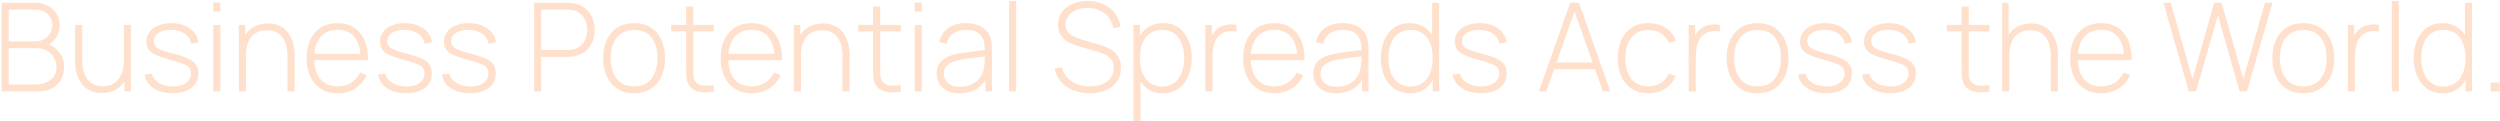 <svg width="1422" height="69" viewBox="0 0 1422 69" fill="none" xmlns="http://www.w3.org/2000/svg">
<g style="mix-blend-mode:plus-darker" opacity="0.2">
<path d="M1416.71 52V46.925H1421.79V52H1416.71Z" fill="#FF6600"/>
</g>
<g style="mix-blend-mode:plus-darker" opacity="0.2">
<path d="M1389.52 53.05C1385.95 53.05 1382.93 52.175 1380.45 50.425C1378 48.652 1376.12 46.26 1374.82 43.25C1373.53 40.217 1372.89 36.81 1372.89 33.03C1372.89 29.297 1373.53 25.925 1374.82 22.915C1376.1 19.905 1377.94 17.525 1380.35 15.775C1382.77 14.025 1385.7 13.15 1389.13 13.15C1392.66 13.15 1395.63 14.013 1398.06 15.74C1400.48 17.467 1402.32 19.835 1403.55 22.845C1404.79 25.832 1405.41 29.227 1405.41 33.03C1405.41 36.81 1404.79 40.205 1403.55 43.215C1402.32 46.225 1400.52 48.617 1398.16 50.39C1395.81 52.163 1392.92 53.05 1389.52 53.05ZM1389.76 49.2C1392.59 49.2 1394.93 48.5 1396.8 47.1C1398.69 45.677 1400.09 43.752 1401 41.325C1401.93 38.875 1402.4 36.11 1402.4 33.03C1402.4 29.927 1401.93 27.162 1401 24.735C1400.06 22.308 1398.66 20.418 1396.8 19.065C1394.93 17.688 1392.61 17 1389.83 17C1386.96 17 1384.59 17.712 1382.73 19.135C1380.86 20.535 1379.47 22.448 1378.56 24.875C1377.65 27.278 1377.2 29.997 1377.2 33.03C1377.2 36.087 1377.66 38.84 1378.6 41.29C1379.55 43.717 1380.95 45.642 1382.8 47.065C1384.66 48.488 1386.99 49.2 1389.76 49.2ZM1402.4 52V22.88H1402.05V1.6L1406.07 1.6V52H1402.4Z" fill="#FF6600"/>
</g>
<g style="mix-blend-mode:plus-darker" opacity="0.2">
<path d="M1360.45 52V0.55L1364.47 0.55V52H1360.45Z" fill="#FF6600"/>
</g>
<g style="mix-blend-mode:plus-darker" opacity="0.2">
<path d="M1335.41 52V14.2H1339.09V23.265L1338.18 22.075C1338.6 21.002 1339.12 20.01 1339.75 19.1C1340.41 18.167 1341.07 17.408 1341.75 16.825C1342.75 15.892 1343.93 15.192 1345.28 14.725C1346.64 14.235 1348 13.955 1349.38 13.885C1350.75 13.792 1352 13.897 1353.12 14.2V18.015C1351.63 17.665 1350.04 17.595 1348.36 17.805C1346.68 18.015 1345.11 18.738 1343.64 19.975C1342.35 21.095 1341.42 22.402 1340.84 23.895C1340.25 25.365 1339.88 26.917 1339.72 28.55C1339.55 30.16 1339.47 31.735 1339.47 33.275V52H1335.41Z" fill="#FF6600"/>
</g>
<g style="mix-blend-mode:plus-darker" opacity="0.2">
<path d="M1310.11 53.05C1306.35 53.05 1303.16 52.198 1300.55 50.495C1297.94 48.792 1295.94 46.435 1294.57 43.425C1293.19 40.415 1292.5 36.95 1292.5 33.03C1292.5 29.087 1293.2 25.622 1294.6 22.635C1296 19.625 1298.01 17.292 1300.62 15.635C1303.26 13.978 1306.42 13.15 1310.11 13.15C1313.86 13.15 1317.05 14.002 1319.66 15.705C1322.3 17.385 1324.29 19.718 1325.65 22.705C1327.02 25.692 1327.71 29.133 1327.71 33.03C1327.71 37.02 1327.02 40.52 1325.65 43.53C1324.27 46.517 1322.26 48.85 1319.63 50.53C1316.99 52.21 1313.82 53.05 1310.11 53.05ZM1310.11 49.13C1314.56 49.13 1317.89 47.637 1320.08 44.65C1322.3 41.663 1323.41 37.79 1323.41 33.03C1323.41 28.177 1322.3 24.303 1320.08 21.41C1317.86 18.517 1314.54 17.07 1310.11 17.07C1307.1 17.07 1304.61 17.758 1302.65 19.135C1300.69 20.488 1299.22 22.367 1298.24 24.77C1297.28 27.15 1296.81 29.903 1296.81 33.03C1296.81 37.883 1297.93 41.78 1300.17 44.72C1302.43 47.66 1305.74 49.13 1310.11 49.13Z" fill="#FF6600"/>
</g>
<g style="mix-blend-mode:plus-darker" opacity="0.2">
<path d="M1245.02 52L1230.57 1.6L1234.73 1.6L1247.09 44.93L1259.41 1.6L1263.64 1.6L1276 44.93L1288.32 1.6L1292.55 1.6L1278.06 52H1273.93L1261.54 8.81L1249.15 52H1245.02Z" fill="#FF6600"/>
</g>
<g style="mix-blend-mode:plus-darker" opacity="0.2">
<path d="M1195.2 53.05C1191.58 53.05 1188.45 52.245 1185.82 50.635C1183.18 49.002 1181.14 46.703 1179.69 43.74C1178.24 40.753 1177.52 37.23 1177.52 33.17C1177.52 29.04 1178.23 25.482 1179.66 22.495C1181.1 19.485 1183.13 17.175 1185.75 15.565C1188.38 13.955 1191.51 13.15 1195.13 13.15C1198.79 13.15 1201.92 13.99 1204.51 15.67C1207.12 17.327 1209.1 19.73 1210.46 22.88C1211.83 26.03 1212.49 29.822 1212.42 34.255H1208.22V32.855C1208.1 27.675 1206.93 23.732 1204.72 21.025C1202.5 18.318 1199.33 16.965 1195.2 16.965C1190.93 16.965 1187.62 18.377 1185.29 21.2C1182.98 24 1181.83 27.967 1181.83 33.1C1181.83 38.187 1182.98 42.13 1185.29 44.93C1187.62 47.73 1190.9 49.13 1195.13 49.13C1198.04 49.13 1200.59 48.453 1202.76 47.1C1204.95 45.723 1206.69 43.763 1207.97 41.22L1211.61 42.83C1210.09 46.097 1207.9 48.617 1205.03 50.39C1202.16 52.163 1198.88 53.05 1195.2 53.05ZM1180.29 34.255V30.615L1210.14 30.615V34.255H1180.29Z" fill="#FF6600"/>
</g>
<g style="mix-blend-mode:plus-darker" opacity="0.2">
<path d="M1166.5 52V32.33C1166.5 29.95 1166.25 27.827 1165.76 25.96C1165.29 24.093 1164.57 22.507 1163.59 21.2C1162.63 19.893 1161.42 18.902 1159.95 18.225C1158.5 17.548 1156.79 17.21 1154.81 17.21C1152.75 17.21 1150.97 17.572 1149.45 18.295C1147.96 18.995 1146.72 19.987 1145.74 21.27C1144.78 22.553 1144.06 24.082 1143.57 25.855C1143.1 27.605 1142.87 29.518 1142.87 31.595L1139.69 31.21C1139.69 27.127 1140.37 23.767 1141.75 21.13C1143.15 18.47 1145.03 16.51 1147.39 15.25C1149.74 13.967 1152.39 13.325 1155.33 13.325C1157.41 13.325 1159.26 13.628 1160.9 14.235C1162.55 14.842 1163.99 15.705 1165.2 16.825C1166.41 17.922 1167.42 19.228 1168.21 20.745C1169 22.238 1169.59 23.883 1169.96 25.68C1170.36 27.477 1170.56 29.355 1170.56 31.315V52L1166.5 52ZM1138.81 52V1.6L1142.49 1.6V30.72H1142.87V52H1138.81Z" fill="#FF6600"/>
</g>
<g style="mix-blend-mode:plus-darker" opacity="0.2">
<path d="M1131.59 52C1129.58 52.443 1127.6 52.607 1125.64 52.49C1123.68 52.397 1121.93 51.965 1120.39 51.195C1118.87 50.402 1117.73 49.188 1116.96 47.555C1116.33 46.225 1115.98 44.883 1115.91 43.53C1115.84 42.177 1115.8 40.625 1115.8 38.875V3.7L1119.86 3.7V38.805C1119.86 40.392 1119.88 41.71 1119.9 42.76C1119.95 43.787 1120.19 44.732 1120.63 45.595C1121.47 47.205 1122.8 48.185 1124.62 48.535C1126.44 48.862 1128.77 48.803 1131.59 48.36V52ZM1107.33 17.875V14.2L1131.59 14.2V17.875L1107.33 17.875Z" fill="#FF6600"/>
</g>
<g style="mix-blend-mode:plus-darker" opacity="0.2">
<path d="M1075.12 52.98C1070.76 52.98 1067.15 52.058 1064.3 50.215C1061.48 48.372 1059.73 45.805 1059.05 42.515L1063.18 41.815C1063.77 44.055 1065.14 45.84 1067.31 47.17C1069.48 48.5 1072.14 49.165 1075.29 49.165C1078.42 49.165 1080.91 48.5 1082.75 47.17C1084.59 45.84 1085.51 44.02 1085.51 41.71C1085.51 40.45 1085.22 39.423 1084.64 38.63C1084.08 37.813 1082.96 37.067 1081.28 36.39C1079.6 35.713 1077.1 34.92 1073.79 34.01C1070.29 33.077 1067.55 32.143 1065.56 31.21C1063.6 30.277 1062.22 29.215 1061.4 28.025C1060.61 26.835 1060.21 25.377 1060.21 23.65C1060.21 21.573 1060.8 19.753 1061.99 18.19C1063.18 16.603 1064.84 15.367 1066.96 14.48C1069.11 13.593 1071.58 13.15 1074.38 13.15C1077.18 13.15 1079.7 13.617 1081.94 14.55C1084.18 15.46 1085.99 16.743 1087.37 18.4C1088.75 20.033 1089.54 21.935 1089.75 24.105L1085.62 24.875C1085.22 22.448 1084 20.535 1081.94 19.135C1079.89 17.712 1077.32 16.988 1074.24 16.965C1071.33 16.918 1068.95 17.502 1067.1 18.715C1065.26 19.905 1064.34 21.48 1064.34 23.44C1064.34 24.56 1064.65 25.517 1065.28 26.31C1065.94 27.08 1067.08 27.792 1068.71 28.445C1070.35 29.098 1072.66 29.798 1075.64 30.545C1079.28 31.478 1082.12 32.435 1084.15 33.415C1086.2 34.395 1087.65 35.55 1088.49 36.88C1089.33 38.187 1089.75 39.808 1089.75 41.745C1089.75 45.245 1088.44 47.998 1085.83 50.005C1083.24 51.988 1079.67 52.98 1075.12 52.98Z" fill="#FF6600"/>
</g>
<g style="mix-blend-mode:plus-darker" opacity="0.2">
<path d="M1038.75 52.98C1034.39 52.98 1030.78 52.058 1027.94 50.215C1025.11 48.372 1023.36 45.805 1022.69 42.515L1026.82 41.815C1027.4 44.055 1028.78 45.84 1030.95 47.17C1033.12 48.5 1035.78 49.165 1038.93 49.165C1042.05 49.165 1044.54 48.5 1046.38 47.17C1048.23 45.84 1049.15 44.02 1049.15 41.71C1049.15 40.45 1048.86 39.423 1048.27 38.63C1047.71 37.813 1046.59 37.067 1044.91 36.39C1043.23 35.713 1040.74 34.92 1037.42 34.01C1033.92 33.077 1031.18 32.143 1029.2 31.21C1027.24 30.277 1025.85 29.215 1025.03 28.025C1024.24 26.835 1023.84 25.377 1023.84 23.65C1023.84 21.573 1024.44 19.753 1025.63 18.19C1026.82 16.603 1028.47 15.367 1030.6 14.48C1032.74 13.593 1035.22 13.15 1038.02 13.15C1040.82 13.15 1043.34 13.617 1045.58 14.55C1047.82 15.46 1049.63 16.743 1051 18.4C1052.38 20.033 1053.17 21.935 1053.38 24.105L1049.25 24.875C1048.86 22.448 1047.63 20.535 1045.58 19.135C1043.52 17.712 1040.96 16.988 1037.88 16.965C1034.96 16.918 1032.58 17.502 1030.74 18.715C1028.89 19.905 1027.97 21.48 1027.97 23.44C1027.97 24.56 1028.29 25.517 1028.92 26.31C1029.57 27.08 1030.71 27.792 1032.35 28.445C1033.98 29.098 1036.29 29.798 1039.28 30.545C1042.92 31.478 1045.75 32.435 1047.78 33.415C1049.84 34.395 1051.28 35.55 1052.12 36.88C1052.96 38.187 1053.38 39.808 1053.38 41.745C1053.38 45.245 1052.08 47.998 1049.46 50.005C1046.87 51.988 1043.3 52.98 1038.75 52.98Z" fill="#FF6600"/>
</g>
<g style="mix-blend-mode:plus-darker" opacity="0.2">
<path d="M999.686 53.05C995.93 53.05 992.745 52.198 990.131 50.495C987.518 48.792 985.523 46.435 984.146 43.425C982.77 40.415 982.081 36.95 982.081 33.03C982.081 29.087 982.781 25.622 984.181 22.635C985.581 19.625 987.588 17.292 990.201 15.635C992.838 13.978 996 13.15 999.686 13.15C1003.44 13.15 1006.63 14.002 1009.24 15.705C1011.88 17.385 1013.87 19.718 1015.23 22.705C1016.6 25.692 1017.29 29.133 1017.29 33.03C1017.29 37.02 1016.6 40.52 1015.23 43.53C1013.85 46.517 1011.84 48.85 1009.21 50.53C1006.57 52.21 1003.4 53.05 999.686 53.05ZM999.686 49.13C1004.14 49.13 1007.47 47.637 1009.66 44.65C1011.88 41.663 1012.99 37.79 1012.99 33.03C1012.99 28.177 1011.88 24.303 1009.66 21.41C1007.44 18.517 1004.12 17.07 999.686 17.07C996.676 17.07 994.191 17.758 992.231 19.135C990.271 20.488 988.801 22.367 987.821 24.77C986.865 27.15 986.386 29.903 986.386 33.03C986.386 37.883 987.506 41.78 989.746 44.72C992.01 47.66 995.323 49.13 999.686 49.13Z" fill="#FF6600"/>
</g>
<g style="mix-blend-mode:plus-darker" opacity="0.2">
<path d="M960.529 52V14.2H964.204V23.265L963.294 22.075C963.714 21.002 964.239 20.01 964.869 19.1C965.522 18.167 966.187 17.408 966.864 16.825C967.867 15.892 969.046 15.192 970.399 14.725C971.752 14.235 973.117 13.955 974.494 13.885C975.871 13.792 977.119 13.897 978.239 14.2V18.015C976.746 17.665 975.159 17.595 973.479 17.805C971.799 18.015 970.224 18.738 968.754 19.975C967.471 21.095 966.537 22.402 965.954 23.895C965.371 25.365 964.997 26.917 964.834 28.55C964.671 30.16 964.589 31.735 964.589 33.275V52H960.529Z" fill="#FF6600"/>
</g>
<g style="mix-blend-mode:plus-darker" opacity="0.2">
<path d="M937.683 53.05C933.903 53.05 930.718 52.21 928.128 50.53C925.538 48.827 923.566 46.482 922.213 43.495C920.883 40.485 920.194 37.02 920.148 33.1C920.194 29.11 920.894 25.622 922.248 22.635C923.624 19.625 925.608 17.292 928.198 15.635C930.788 13.978 933.961 13.15 937.718 13.15C941.381 13.15 944.601 14.037 947.378 15.81C950.178 17.56 952.114 19.975 953.188 23.055L949.268 24.49C948.311 22.133 946.806 20.313 944.753 19.03C942.699 17.723 940.343 17.07 937.683 17.07C934.696 17.07 932.234 17.758 930.298 19.135C928.361 20.488 926.914 22.367 925.958 24.77C925.001 27.173 924.499 29.95 924.453 33.1C924.523 37.93 925.654 41.815 927.848 44.755C930.064 47.672 933.343 49.13 937.683 49.13C940.366 49.13 942.688 48.512 944.648 47.275C946.631 46.038 948.148 44.242 949.198 41.885L953.188 43.25C951.718 46.447 949.664 48.885 947.028 50.565C944.391 52.222 941.276 53.05 937.683 53.05Z" fill="#FF6600"/>
</g>
<g style="mix-blend-mode:plus-darker" opacity="0.2">
<path d="M875.271 52L893.121 1.6L898.126 1.6L915.976 52H911.706L894.556 3.7H896.586L879.541 52H875.271ZM882.656 39.33V35.515L908.556 35.515V39.33L882.656 39.33Z" fill="#FF6600"/>
</g>
<g style="mix-blend-mode:plus-darker" opacity="0.2">
<path d="M842.355 52.98C837.992 52.98 834.387 52.058 831.54 50.215C828.717 48.372 826.967 45.805 826.29 42.515L830.42 41.815C831.004 44.055 832.38 45.84 834.55 47.17C836.72 48.5 839.38 49.165 842.53 49.165C845.657 49.165 848.142 48.5 849.985 47.17C851.829 45.84 852.75 44.02 852.75 41.71C852.75 40.45 852.459 39.423 851.875 38.63C851.315 37.813 850.195 37.067 848.515 36.39C846.835 35.713 844.339 34.92 841.025 34.01C837.525 33.077 834.784 32.143 832.8 31.21C830.84 30.277 829.452 29.215 828.635 28.025C827.842 26.835 827.445 25.377 827.445 23.65C827.445 21.573 828.04 19.753 829.23 18.19C830.42 16.603 832.077 15.367 834.2 14.48C836.347 13.593 838.82 13.15 841.62 13.15C844.42 13.15 846.94 13.617 849.18 14.55C851.42 15.46 853.229 16.743 854.605 18.4C855.982 20.033 856.775 21.935 856.985 24.105L852.855 24.875C852.459 22.448 851.234 20.535 849.18 19.135C847.127 17.712 844.56 16.988 841.48 16.965C838.564 16.918 836.184 17.502 834.34 18.715C832.497 19.905 831.575 21.48 831.575 23.44C831.575 24.56 831.89 25.517 832.52 26.31C833.174 27.08 834.317 27.792 835.95 28.445C837.584 29.098 839.894 29.798 842.88 30.545C846.52 31.478 849.355 32.435 851.385 33.415C853.439 34.395 854.885 35.55 855.725 36.88C856.565 38.187 856.985 39.808 856.985 41.745C856.985 45.245 855.679 47.998 853.065 50.005C850.475 51.988 846.905 52.98 842.355 52.98Z" fill="#FF6600"/>
</g>
<g style="mix-blend-mode:plus-darker" opacity="0.2">
<path d="M802.036 53.05C798.466 53.05 795.445 52.175 792.971 50.425C790.521 48.652 788.643 46.26 787.336 43.25C786.053 40.217 785.411 36.81 785.411 33.03C785.411 29.297 786.053 25.925 787.336 22.915C788.62 19.905 790.463 17.525 792.866 15.775C795.293 14.025 798.221 13.15 801.651 13.15C805.175 13.15 808.15 14.013 810.576 15.74C813.003 17.467 814.835 19.835 816.071 22.845C817.308 25.832 817.926 29.227 817.926 33.03C817.926 36.81 817.308 40.205 816.071 43.215C814.835 46.225 813.038 48.617 810.681 50.39C808.325 52.163 805.443 53.05 802.036 53.05ZM802.281 49.2C805.105 49.2 807.45 48.5 809.316 47.1C811.206 45.677 812.606 43.752 813.516 41.325C814.45 38.875 814.916 36.11 814.916 33.03C814.916 29.927 814.45 27.162 813.516 24.735C812.583 22.308 811.183 20.418 809.316 19.065C807.45 17.688 805.128 17 802.351 17C799.481 17 797.113 17.712 795.246 19.135C793.38 20.535 791.991 22.448 791.081 24.875C790.171 27.278 789.716 29.997 789.716 33.03C789.716 36.087 790.183 38.84 791.116 41.29C792.073 43.717 793.473 45.642 795.316 47.065C797.183 48.488 799.505 49.2 802.281 49.2ZM814.916 52V22.88H814.566V1.6L818.591 1.6V52H814.916Z" fill="#FF6600"/>
</g>
<g style="mix-blend-mode:plus-darker" opacity="0.2">
<path d="M760.013 53.05C757.097 53.05 754.67 52.537 752.733 51.51C750.82 50.483 749.385 49.13 748.428 47.45C747.472 45.747 746.993 43.903 746.993 41.92C746.993 39.773 747.437 37.977 748.323 36.53C749.233 35.083 750.435 33.917 751.928 33.03C753.445 32.143 755.113 31.478 756.933 31.035C759.01 30.568 761.25 30.172 763.653 29.845C766.057 29.495 768.343 29.192 770.513 28.935C772.707 28.678 774.492 28.457 775.868 28.27L774.398 29.145C774.492 25.062 773.722 22.028 772.088 20.045C770.478 18.038 767.632 17.035 763.548 17.035C760.678 17.035 758.31 17.688 756.443 18.995C754.6 20.278 753.305 22.273 752.558 24.98L748.428 23.825C749.292 20.395 751.03 17.758 753.643 15.915C756.257 14.072 759.605 13.15 763.688 13.15C767.165 13.15 770.082 13.827 772.438 15.18C774.818 16.533 776.475 18.435 777.408 20.885C777.805 21.888 778.073 23.067 778.213 24.42C778.353 25.75 778.423 27.092 778.423 28.445V52L774.748 52V42.06L776.113 42.41C774.97 45.817 772.975 48.442 770.128 50.285C767.282 52.128 763.91 53.05 760.013 53.05ZM760.223 49.34C762.79 49.34 765.042 48.885 766.978 47.975C768.915 47.042 770.478 45.747 771.668 44.09C772.882 42.41 773.652 40.438 773.978 38.175C774.212 36.915 774.34 35.55 774.363 34.08C774.387 32.61 774.398 31.525 774.398 30.825L776.148 31.945C774.632 32.132 772.812 32.33 770.688 32.54C768.588 32.75 766.442 33.007 764.248 33.31C762.055 33.613 760.072 33.998 758.298 34.465C757.202 34.768 756.093 35.212 754.973 35.795C753.877 36.355 752.955 37.137 752.208 38.14C751.485 39.143 751.123 40.415 751.123 41.955C751.123 43.098 751.403 44.242 751.963 45.385C752.547 46.528 753.503 47.473 754.833 48.22C756.163 48.967 757.96 49.34 760.223 49.34Z" fill="#FF6600"/>
</g>
<g style="mix-blend-mode:plus-darker" opacity="0.2">
<path d="M724.815 53.05C721.198 53.05 718.071 52.245 715.435 50.635C712.798 49.002 710.756 46.703 709.31 43.74C707.863 40.753 707.14 37.23 707.14 33.17C707.14 29.04 707.852 25.482 709.275 22.495C710.722 19.485 712.752 17.175 715.365 15.565C718.002 13.955 721.128 13.15 724.745 13.15C728.408 13.15 731.535 13.99 734.125 15.67C736.738 17.327 738.721 19.73 740.075 22.88C741.451 26.03 742.105 29.822 742.035 34.255H737.835V32.855C737.718 27.675 736.552 23.732 734.335 21.025C732.118 18.318 728.945 16.965 724.815 16.965C720.545 16.965 717.243 18.377 714.91 21.2C712.6 24 711.445 27.967 711.445 33.1C711.445 38.187 712.6 42.13 714.91 44.93C717.243 47.73 720.522 49.13 724.745 49.13C727.662 49.13 730.205 48.453 732.375 47.1C734.568 45.723 736.307 43.763 737.59 41.22L741.23 42.83C739.713 46.097 737.52 48.617 734.65 50.39C731.78 52.163 728.501 53.05 724.815 53.05ZM709.905 34.255V30.615L739.76 30.615V34.255H709.905Z" fill="#FF6600"/>
</g>
<g style="mix-blend-mode:plus-darker" opacity="0.2">
<path d="M685.588 52V14.2H689.263V23.265L688.352 22.075C688.772 21.002 689.297 20.01 689.927 19.1C690.581 18.167 691.246 17.408 691.922 16.825C692.926 15.892 694.104 15.192 695.458 14.725C696.811 14.235 698.176 13.955 699.552 13.885C700.929 13.792 702.177 13.897 703.297 14.2V18.015C701.804 17.665 700.217 17.595 698.537 17.805C696.857 18.015 695.282 18.738 693.812 19.975C692.529 21.095 691.596 22.402 691.013 23.895C690.429 25.365 690.056 26.917 689.893 28.55C689.729 30.16 689.648 31.735 689.648 33.275V52H685.588Z" fill="#FF6600"/>
</g>
<g style="mix-blend-mode:plus-darker" opacity="0.2">
<path d="M661.264 53.05C657.857 53.05 654.975 52.163 652.619 50.39C650.262 48.617 648.465 46.225 647.229 43.215C645.992 40.205 645.374 36.81 645.374 33.03C645.374 29.227 645.992 25.832 647.229 22.845C648.465 19.835 650.297 17.467 652.724 15.74C655.15 14.013 658.125 13.15 661.649 13.15C665.079 13.15 668.007 14.025 670.434 15.775C672.86 17.525 674.704 19.905 675.964 22.915C677.247 25.925 677.889 29.297 677.889 33.03C677.889 36.81 677.235 40.217 675.929 43.25C674.645 46.26 672.767 48.652 670.294 50.425C667.844 52.175 664.834 53.05 661.264 53.05ZM644.709 68.8V14.2H648.384V43.32H648.734V68.8H644.709ZM661.019 49.2C663.795 49.2 666.105 48.488 667.949 47.065C669.815 45.642 671.215 43.717 672.149 41.29C673.105 38.84 673.584 36.087 673.584 33.03C673.584 29.997 673.117 27.278 672.184 24.875C671.274 22.448 669.885 20.535 668.019 19.135C666.175 17.712 663.819 17 660.949 17C658.172 17 655.85 17.688 653.984 19.065C652.117 20.418 650.717 22.308 649.784 24.735C648.85 27.162 648.384 29.927 648.384 33.03C648.384 36.11 648.839 38.875 649.749 41.325C650.682 43.752 652.082 45.677 653.949 47.1C655.839 48.5 658.195 49.2 661.019 49.2Z" fill="#FF6600"/>
</g>
<g style="mix-blend-mode:plus-darker" opacity="0.2">
<path d="M619.646 53.05C616.193 53.05 613.078 52.478 610.301 51.335C607.548 50.192 605.261 48.57 603.441 46.47C601.644 44.37 600.443 41.873 599.836 38.98L603.966 38.28C604.829 41.64 606.673 44.288 609.496 46.225C612.343 48.162 615.761 49.13 619.751 49.13C622.458 49.13 624.849 48.698 626.926 47.835C629.003 46.972 630.624 45.758 631.791 44.195C632.957 42.608 633.541 40.765 633.541 38.665C633.541 37.148 633.261 35.877 632.701 34.85C632.164 33.823 631.464 32.983 630.601 32.33C629.737 31.653 628.816 31.117 627.836 30.72C626.856 30.3 625.934 29.962 625.071 29.705L612.401 25.925C610.721 25.435 609.216 24.828 607.886 24.105C606.579 23.358 605.471 22.507 604.561 21.55C603.674 20.57 602.986 19.462 602.496 18.225C602.029 16.988 601.796 15.612 601.796 14.095C601.796 11.388 602.519 9.02 603.966 6.99C605.413 4.96 607.396 3.385 609.916 2.265C612.459 1.122 615.376 0.55 618.666 0.55C621.979 0.573 624.954 1.192 627.591 2.405C630.228 3.595 632.386 5.287 634.066 7.48C635.769 9.673 636.866 12.275 637.356 15.285L633.191 16.02C632.864 13.71 632.024 11.692 630.671 9.965C629.341 8.238 627.638 6.897 625.561 5.94C623.484 4.983 621.174 4.505 618.631 4.505C616.181 4.482 614.011 4.89 612.121 5.73C610.254 6.57 608.784 7.702 607.711 9.125C606.638 10.548 606.101 12.158 606.101 13.955C606.101 15.822 606.603 17.315 607.606 18.435C608.633 19.532 609.881 20.395 611.351 21.025C612.844 21.655 614.268 22.168 615.621 22.565L625.771 25.575C626.728 25.855 627.871 26.252 629.201 26.765C630.531 27.278 631.838 28.013 633.121 28.97C634.404 29.903 635.466 31.152 636.306 32.715C637.169 34.255 637.601 36.192 637.601 38.525C637.601 40.788 637.169 42.818 636.306 44.615C635.443 46.412 634.206 47.94 632.596 49.2C630.986 50.437 629.084 51.382 626.891 52.035C624.698 52.712 622.283 53.05 619.646 53.05Z" fill="#FF6600"/>
</g>
<g style="mix-blend-mode:plus-darker" opacity="0.2">
<path d="M573.973 52V0.55L577.998 0.55V52H573.973Z" fill="#FF6600"/>
</g>
<g style="mix-blend-mode:plus-darker" opacity="0.2">
<path d="M545.775 53.05C542.858 53.05 540.432 52.537 538.495 51.51C536.582 50.483 535.147 49.13 534.19 47.45C533.233 45.747 532.755 43.903 532.755 41.92C532.755 39.773 533.198 37.977 534.085 36.53C534.995 35.083 536.197 33.917 537.69 33.03C539.207 32.143 540.875 31.478 542.695 31.035C544.772 30.568 547.012 30.172 549.415 29.845C551.818 29.495 554.105 29.192 556.275 28.935C558.468 28.678 560.253 28.457 561.63 28.27L560.16 29.145C560.253 25.062 559.483 22.028 557.85 20.045C556.24 18.038 553.393 17.035 549.31 17.035C546.44 17.035 544.072 17.688 542.205 18.995C540.362 20.278 539.067 22.273 538.32 24.98L534.19 23.825C535.053 20.395 536.792 17.758 539.405 15.915C542.018 14.072 545.367 13.15 549.45 13.15C552.927 13.15 555.843 13.827 558.2 15.18C560.58 16.533 562.237 18.435 563.17 20.885C563.567 21.888 563.835 23.067 563.975 24.42C564.115 25.75 564.185 27.092 564.185 28.445V52L560.51 52V42.06L561.875 42.41C560.732 45.817 558.737 48.442 555.89 50.285C553.043 52.128 549.672 53.05 545.775 53.05ZM545.985 49.34C548.552 49.34 550.803 48.885 552.74 47.975C554.677 47.042 556.24 45.747 557.43 44.09C558.643 42.41 559.413 40.438 559.74 38.175C559.973 36.915 560.102 35.55 560.125 34.08C560.148 32.61 560.16 31.525 560.16 30.825L561.91 31.945C560.393 32.132 558.573 32.33 556.45 32.54C554.35 32.75 552.203 33.007 550.01 33.31C547.817 33.613 545.833 33.998 544.06 34.465C542.963 34.768 541.855 35.212 540.735 35.795C539.638 36.355 538.717 37.137 537.97 38.14C537.247 39.143 536.885 40.415 536.885 41.955C536.885 43.098 537.165 44.242 537.725 45.385C538.308 46.528 539.265 47.473 540.595 48.22C541.925 48.967 543.722 49.34 545.985 49.34Z" fill="#FF6600"/>
</g>
<g style="mix-blend-mode:plus-darker" opacity="0.2">
<path d="M520.311 6.57V1.425L524.336 1.425V6.57L520.311 6.57ZM520.311 52V14.2H524.336V52H520.311Z" fill="#FF6600"/>
</g>
<g style="mix-blend-mode:plus-darker" opacity="0.2">
<path d="M512.391 52C510.384 52.443 508.401 52.607 506.441 52.49C504.481 52.397 502.731 51.965 501.191 51.195C499.674 50.402 498.531 49.188 497.761 47.555C497.131 46.225 496.781 44.883 496.711 43.53C496.641 42.177 496.606 40.625 496.606 38.875V3.7L500.666 3.7V38.805C500.666 40.392 500.677 41.71 500.701 42.76C500.747 43.787 500.992 44.732 501.436 45.595C502.276 47.205 503.606 48.185 505.426 48.535C507.246 48.862 509.567 48.803 512.391 48.36V52ZM488.136 17.875V14.2L512.391 14.2V17.875L488.136 17.875Z" fill="#FF6600"/>
</g>
<g style="mix-blend-mode:plus-darker" opacity="0.2">
<path d="M479.21 52V32.33C479.21 29.95 478.965 27.827 478.475 25.96C478.008 24.093 477.285 22.507 476.305 21.2C475.348 19.893 474.135 18.902 472.665 18.225C471.218 17.548 469.503 17.21 467.52 17.21C465.467 17.21 463.682 17.572 462.165 18.295C460.672 18.995 459.435 19.987 458.455 21.27C457.498 22.553 456.775 24.082 456.285 25.855C455.818 27.605 455.585 29.518 455.585 31.595L452.4 31.21C452.4 27.127 453.088 23.767 454.465 21.13C455.865 18.47 457.743 16.51 460.1 15.25C462.457 13.967 465.105 13.325 468.045 13.325C470.122 13.325 471.977 13.628 473.61 14.235C475.267 14.842 476.702 15.705 477.915 16.825C479.128 17.922 480.132 19.228 480.925 20.745C481.718 22.238 482.302 23.883 482.675 25.68C483.072 27.477 483.27 29.355 483.27 31.315V52L479.21 52ZM451.525 52V14.2H455.2V22.705H455.585V52H451.525Z" fill="#FF6600"/>
</g>
<g style="mix-blend-mode:plus-darker" opacity="0.2">
<path d="M427.588 53.05C423.972 53.05 420.845 52.245 418.208 50.635C415.572 49.002 413.53 46.703 412.083 43.74C410.637 40.753 409.913 37.23 409.913 33.17C409.913 29.04 410.625 25.482 412.048 22.495C413.495 19.485 415.525 17.175 418.138 15.565C420.775 13.955 423.902 13.15 427.518 13.15C431.182 13.15 434.308 13.99 436.898 15.67C439.512 17.327 441.495 19.73 442.848 22.88C444.225 26.03 444.878 29.822 444.808 34.255H440.608V32.855C440.492 27.675 439.325 23.732 437.108 21.025C434.892 18.318 431.718 16.965 427.588 16.965C423.318 16.965 420.017 18.377 417.683 21.2C415.373 24 414.218 27.967 414.218 33.1C414.218 38.187 415.373 42.13 417.683 44.93C420.017 47.73 423.295 49.13 427.518 49.13C430.435 49.13 432.978 48.453 435.148 47.1C437.342 45.723 439.08 43.763 440.363 41.22L444.003 42.83C442.487 46.097 440.293 48.617 437.423 50.39C434.553 52.163 431.275 53.05 427.588 53.05ZM412.678 34.255V30.615L442.533 30.615V34.255H412.678Z" fill="#FF6600"/>
</g>
<g style="mix-blend-mode:plus-darker" opacity="0.2">
<path d="M406.023 52C404.017 52.443 402.033 52.607 400.073 52.49C398.113 52.397 396.363 51.965 394.823 51.195C393.307 50.402 392.163 49.188 391.393 47.555C390.763 46.225 390.413 44.883 390.343 43.53C390.273 42.177 390.238 40.625 390.238 38.875V3.7L394.298 3.7V38.805C394.298 40.392 394.31 41.71 394.333 42.76C394.38 43.787 394.625 44.732 395.068 45.595C395.908 47.205 397.238 48.185 399.058 48.535C400.878 48.862 403.2 48.803 406.023 48.36V52ZM381.768 17.875V14.2L406.023 14.2V17.875L381.768 17.875Z" fill="#FF6600"/>
</g>
<g style="mix-blend-mode:plus-darker" opacity="0.2">
<path d="M360.663 53.05C356.906 53.05 353.721 52.198 351.108 50.495C348.494 48.792 346.499 46.435 345.123 43.425C343.746 40.415 343.058 36.95 343.058 33.03C343.058 29.087 343.758 25.622 345.158 22.635C346.558 19.625 348.564 17.292 351.178 15.635C353.814 13.978 356.976 13.15 360.663 13.15C364.419 13.15 367.604 14.002 370.218 15.705C372.854 17.385 374.849 19.718 376.203 22.705C377.579 25.692 378.268 29.133 378.268 33.03C378.268 37.02 377.579 40.52 376.203 43.53C374.826 46.517 372.819 48.85 370.183 50.53C367.546 52.21 364.373 53.05 360.663 53.05ZM360.663 49.13C365.119 49.13 368.444 47.637 370.638 44.65C372.854 41.663 373.963 37.79 373.963 33.03C373.963 28.177 372.854 24.303 370.638 21.41C368.421 18.517 365.096 17.07 360.663 17.07C357.653 17.07 355.168 17.758 353.208 19.135C351.248 20.488 349.778 22.367 348.798 24.77C347.841 27.15 347.363 29.903 347.363 33.03C347.363 37.883 348.483 41.78 350.723 44.72C352.986 47.66 356.299 49.13 360.663 49.13Z" fill="#FF6600"/>
</g>
<g style="mix-blend-mode:plus-darker" opacity="0.2">
<path d="M303.8 52V1.6L322.805 1.6C323.295 1.6 323.82 1.623 324.38 1.67C324.964 1.693 325.57 1.763 326.2 1.88C328.72 2.277 330.879 3.187 332.675 4.61C334.495 6.01 335.884 7.783 336.84 9.93C337.797 12.053 338.275 14.398 338.275 16.965C338.275 19.555 337.797 21.923 336.84 24.07C335.884 26.193 334.495 27.967 332.675 29.39C330.879 30.79 328.72 31.688 326.2 32.085C325.57 32.178 324.964 32.248 324.38 32.295C323.82 32.342 323.295 32.365 322.805 32.365H307.825V52H303.8ZM307.825 28.41L322.735 28.41C323.155 28.41 323.634 28.387 324.17 28.34C324.73 28.293 325.29 28.223 325.85 28.13C327.67 27.757 329.187 27.022 330.4 25.925C331.614 24.805 332.524 23.463 333.13 21.9C333.737 20.337 334.04 18.692 334.04 16.965C334.04 15.238 333.737 13.605 333.13 12.065C332.524 10.502 331.614 9.172 330.4 8.075C329.187 6.955 327.67 6.208 325.85 5.835C325.29 5.718 324.73 5.637 324.17 5.59C323.634 5.543 323.155 5.52 322.735 5.52L307.825 5.52V28.41Z" fill="#FF6600"/>
</g>
<g style="mix-blend-mode:plus-darker" opacity="0.2">
<path d="M267.385 52.98C263.021 52.98 259.416 52.058 256.57 50.215C253.746 48.372 251.996 45.805 251.32 42.515L255.45 41.815C256.033 44.055 257.41 45.84 259.58 47.17C261.75 48.5 264.41 49.165 267.56 49.165C270.686 49.165 273.171 48.5 275.015 47.17C276.858 45.84 277.78 44.02 277.78 41.71C277.78 40.45 277.488 39.423 276.905 38.63C276.345 37.813 275.225 37.067 273.545 36.39C271.865 35.713 269.368 34.92 266.055 34.01C262.555 33.077 259.813 32.143 257.83 31.21C255.87 30.277 254.481 29.215 253.665 28.025C252.871 26.835 252.475 25.377 252.475 23.65C252.475 21.573 253.07 19.753 254.26 18.19C255.45 16.603 257.106 15.367 259.23 14.48C261.376 13.593 263.85 13.15 266.65 13.15C269.45 13.15 271.97 13.617 274.21 14.55C276.45 15.46 278.258 16.743 279.635 18.4C281.011 20.033 281.805 21.935 282.015 24.105L277.885 24.875C277.488 22.448 276.263 20.535 274.21 19.135C272.156 17.712 269.59 16.988 266.51 16.965C263.593 16.918 261.213 17.502 259.37 18.715C257.526 19.905 256.605 21.48 256.605 23.44C256.605 24.56 256.92 25.517 257.55 26.31C258.203 27.08 259.346 27.792 260.98 28.445C262.613 29.098 264.923 29.798 267.91 30.545C271.55 31.478 274.385 32.435 276.415 33.415C278.468 34.395 279.915 35.55 280.755 36.88C281.595 38.187 282.015 39.808 282.015 41.745C282.015 45.245 280.708 47.998 278.095 50.005C275.505 51.988 271.935 52.98 267.385 52.98Z" fill="#FF6600"/>
</g>
<g style="mix-blend-mode:plus-darker" opacity="0.2">
<path d="M231.017 52.98C226.654 52.98 223.049 52.058 220.202 50.215C217.379 48.372 215.629 45.805 214.952 42.515L219.082 41.815C219.666 44.055 221.042 45.84 223.212 47.17C225.382 48.5 228.042 49.165 231.192 49.165C234.319 49.165 236.804 48.5 238.647 47.17C240.491 45.84 241.412 44.02 241.412 41.71C241.412 40.45 241.121 39.423 240.537 38.63C239.977 37.813 238.857 37.067 237.177 36.39C235.497 35.713 233.001 34.92 229.687 34.01C226.187 33.077 223.446 32.143 221.462 31.21C219.502 30.277 218.114 29.215 217.297 28.025C216.504 26.835 216.107 25.377 216.107 23.65C216.107 21.573 216.702 19.753 217.892 18.19C219.082 16.603 220.739 15.367 222.862 14.48C225.009 13.593 227.482 13.15 230.282 13.15C233.082 13.15 235.602 13.617 237.842 14.55C240.082 15.46 241.891 16.743 243.267 18.4C244.644 20.033 245.437 21.935 245.647 24.105L241.517 24.875C241.121 22.448 239.896 20.535 237.842 19.135C235.789 17.712 233.222 16.988 230.142 16.965C227.226 16.918 224.846 17.502 223.002 18.715C221.159 19.905 220.237 21.48 220.237 23.44C220.237 24.56 220.552 25.517 221.182 26.31C221.836 27.08 222.979 27.792 224.612 28.445C226.246 29.098 228.556 29.798 231.542 30.545C235.182 31.478 238.017 32.435 240.047 33.415C242.101 34.395 243.547 35.55 244.387 36.88C245.227 38.187 245.647 39.808 245.647 41.745C245.647 45.245 244.341 47.998 241.727 50.005C239.137 51.988 235.567 52.98 231.017 52.98Z" fill="#FF6600"/>
</g>
<g style="mix-blend-mode:plus-darker" opacity="0.2">
<path d="M192.09 53.05C188.474 53.05 185.347 52.245 182.71 50.635C180.074 49.002 178.032 46.703 176.585 43.74C175.139 40.753 174.415 37.23 174.415 33.17C174.415 29.04 175.127 25.482 176.55 22.495C177.997 19.485 180.027 17.175 182.64 15.565C185.277 13.955 188.404 13.15 192.02 13.15C195.684 13.15 198.81 13.99 201.4 15.67C204.014 17.327 205.997 19.73 207.35 22.88C208.727 26.03 209.38 29.822 209.31 34.255H205.11V32.855C204.994 27.675 203.827 23.732 201.61 21.025C199.394 18.318 196.22 16.965 192.09 16.965C187.82 16.965 184.519 18.377 182.185 21.2C179.875 24 178.72 27.967 178.72 33.1C178.72 38.187 179.875 42.13 182.185 44.93C184.519 47.73 187.797 49.13 192.02 49.13C194.937 49.13 197.48 48.453 199.65 47.1C201.844 45.723 203.582 43.763 204.865 41.22L208.505 42.83C206.989 46.097 204.795 48.617 201.925 50.39C199.055 52.163 195.777 53.05 192.09 53.05ZM177.18 34.255V30.615L207.035 30.615V34.255H177.18Z" fill="#FF6600"/>
</g>
<g style="mix-blend-mode:plus-darker" opacity="0.2">
<path d="M163.526 52V32.33C163.526 29.95 163.281 27.827 162.791 25.96C162.325 24.093 161.601 22.507 160.621 21.2C159.665 19.893 158.451 18.902 156.981 18.225C155.535 17.548 153.82 17.21 151.836 17.21C149.783 17.21 147.998 17.572 146.481 18.295C144.988 18.995 143.751 19.987 142.771 21.27C141.815 22.553 141.091 24.082 140.601 25.855C140.135 27.605 139.901 29.518 139.901 31.595L136.716 31.21C136.716 27.127 137.405 23.767 138.781 21.13C140.181 18.47 142.06 16.51 144.416 15.25C146.773 13.967 149.421 13.325 152.361 13.325C154.438 13.325 156.293 13.628 157.926 14.235C159.583 14.842 161.018 15.705 162.231 16.825C163.445 17.922 164.448 19.228 165.241 20.745C166.035 22.238 166.618 23.883 166.991 25.68C167.388 27.477 167.586 29.355 167.586 31.315V52L163.526 52ZM135.841 52V14.2H139.516V22.705H139.901V52H135.841Z" fill="#FF6600"/>
</g>
<g style="mix-blend-mode:plus-darker" opacity="0.2">
<path d="M121.297 6.57V1.425L125.322 1.425V6.57L121.297 6.57ZM121.297 52L121.297 14.2H125.322L125.322 52H121.297Z" fill="#FF6600"/>
</g>
<g style="mix-blend-mode:plus-darker" opacity="0.2">
<path d="M98.195 52.98C93.832 52.98 90.227 52.058 87.38 50.215C84.557 48.372 82.807 45.805 82.13 42.515L86.26 41.815C86.843 44.055 88.22 45.84 90.39 47.17C92.56 48.5 95.22 49.165 98.37 49.165C101.497 49.165 103.982 48.5 105.825 47.17C107.668 45.84 108.59 44.02 108.59 41.71C108.59 40.45 108.298 39.423 107.715 38.63C107.155 37.813 106.035 37.067 104.355 36.39C102.675 35.713 100.178 34.92 96.865 34.01C93.365 33.077 90.623 32.143 88.64 31.21C86.68 30.277 85.292 29.215 84.475 28.025C83.682 26.835 83.285 25.377 83.285 23.65C83.285 21.573 83.88 19.753 85.07 18.19C86.26 16.603 87.917 15.367 90.04 14.48C92.187 13.593 94.66 13.15 97.46 13.15C100.26 13.15 102.78 13.617 105.02 14.55C107.26 15.46 109.068 16.743 110.445 18.4C111.822 20.033 112.615 21.935 112.825 24.105L108.695 24.875C108.298 22.448 107.073 20.535 105.02 19.135C102.967 17.712 100.4 16.988 97.32 16.965C94.403 16.918 92.023 17.502 90.18 18.715C88.337 19.905 87.415 21.48 87.415 23.44C87.415 24.56 87.73 25.517 88.36 26.31C89.013 27.08 90.157 27.792 91.79 28.445C93.423 29.098 95.733 29.798 98.72 30.545C102.36 31.478 105.195 32.435 107.225 33.415C109.278 34.395 110.725 35.55 111.565 36.88C112.405 38.187 112.825 39.808 112.825 41.745C112.825 45.245 111.518 47.998 108.905 50.005C106.315 51.988 102.745 52.98 98.195 52.98Z" fill="#FF6600"/>
</g>
<g style="mix-blend-mode:plus-darker" opacity="0.2">
<path d="M57.944 52.875C55.868 52.875 54.001 52.572 52.344 51.965C50.711 51.358 49.288 50.507 48.075 49.41C46.861 48.29 45.858 46.983 45.065 45.49C44.271 43.973 43.676 42.317 43.279 40.52C42.906 38.723 42.719 36.845 42.719 34.885L42.719 14.2H46.779V33.87C46.779 36.25 47.013 38.373 47.48 40.24C47.969 42.107 48.693 43.693 49.65 45C50.63 46.307 51.843 47.298 53.289 47.975C54.76 48.652 56.486 48.99 58.469 48.99C60.523 48.99 62.296 48.64 63.789 47.94C65.306 47.217 66.543 46.213 67.499 44.93C68.48 43.647 69.203 42.13 69.669 40.38C70.159 38.607 70.404 36.682 70.404 34.605L73.59 34.99C73.59 39.073 72.889 42.445 71.49 45.105C70.113 47.742 68.246 49.702 65.889 50.985C63.533 52.245 60.885 52.875 57.944 52.875ZM70.79 52V43.495H70.404V14.2H74.465V52H70.79Z" fill="#FF6600"/>
</g>
<g style="mix-blend-mode:plus-darker" opacity="0.2">
<path d="M0.9 52L0.9 1.6L20.185 1.6C22.798 1.6 25.143 2.16 27.22 3.28C29.32 4.377 30.965 5.882 32.155 7.795C33.368 9.708 33.975 11.867 33.975 14.27C33.975 16.977 33.228 19.415 31.735 21.585C30.242 23.732 28.258 25.237 25.785 26.1L25.645 24.42C28.958 25.423 31.583 27.103 33.52 29.46C35.48 31.793 36.46 34.687 36.46 38.14C36.46 41.033 35.818 43.518 34.535 45.595C33.275 47.648 31.525 49.235 29.285 50.355C27.045 51.452 24.502 52 21.655 52H0.9ZM4.96 48.045H20.325C22.565 48.045 24.572 47.66 26.345 46.89C28.142 46.12 29.553 45.012 30.58 43.565C31.63 42.118 32.155 40.368 32.155 38.315C32.155 36.285 31.677 34.453 30.72 32.82C29.787 31.163 28.515 29.857 26.905 28.9C25.295 27.92 23.487 27.43 21.48 27.43L4.96 27.43L4.96 48.045ZM4.96 23.545L20.15 23.545C21.9 23.545 23.498 23.137 24.945 22.32C26.415 21.503 27.582 20.395 28.445 18.995C29.308 17.572 29.74 15.95 29.74 14.13C29.74 11.54 28.818 9.452 26.975 7.865C25.155 6.278 22.88 5.485 20.15 5.485L4.96 5.485L4.96 23.545Z" fill="#FF6600"/>
</g>
</svg>
